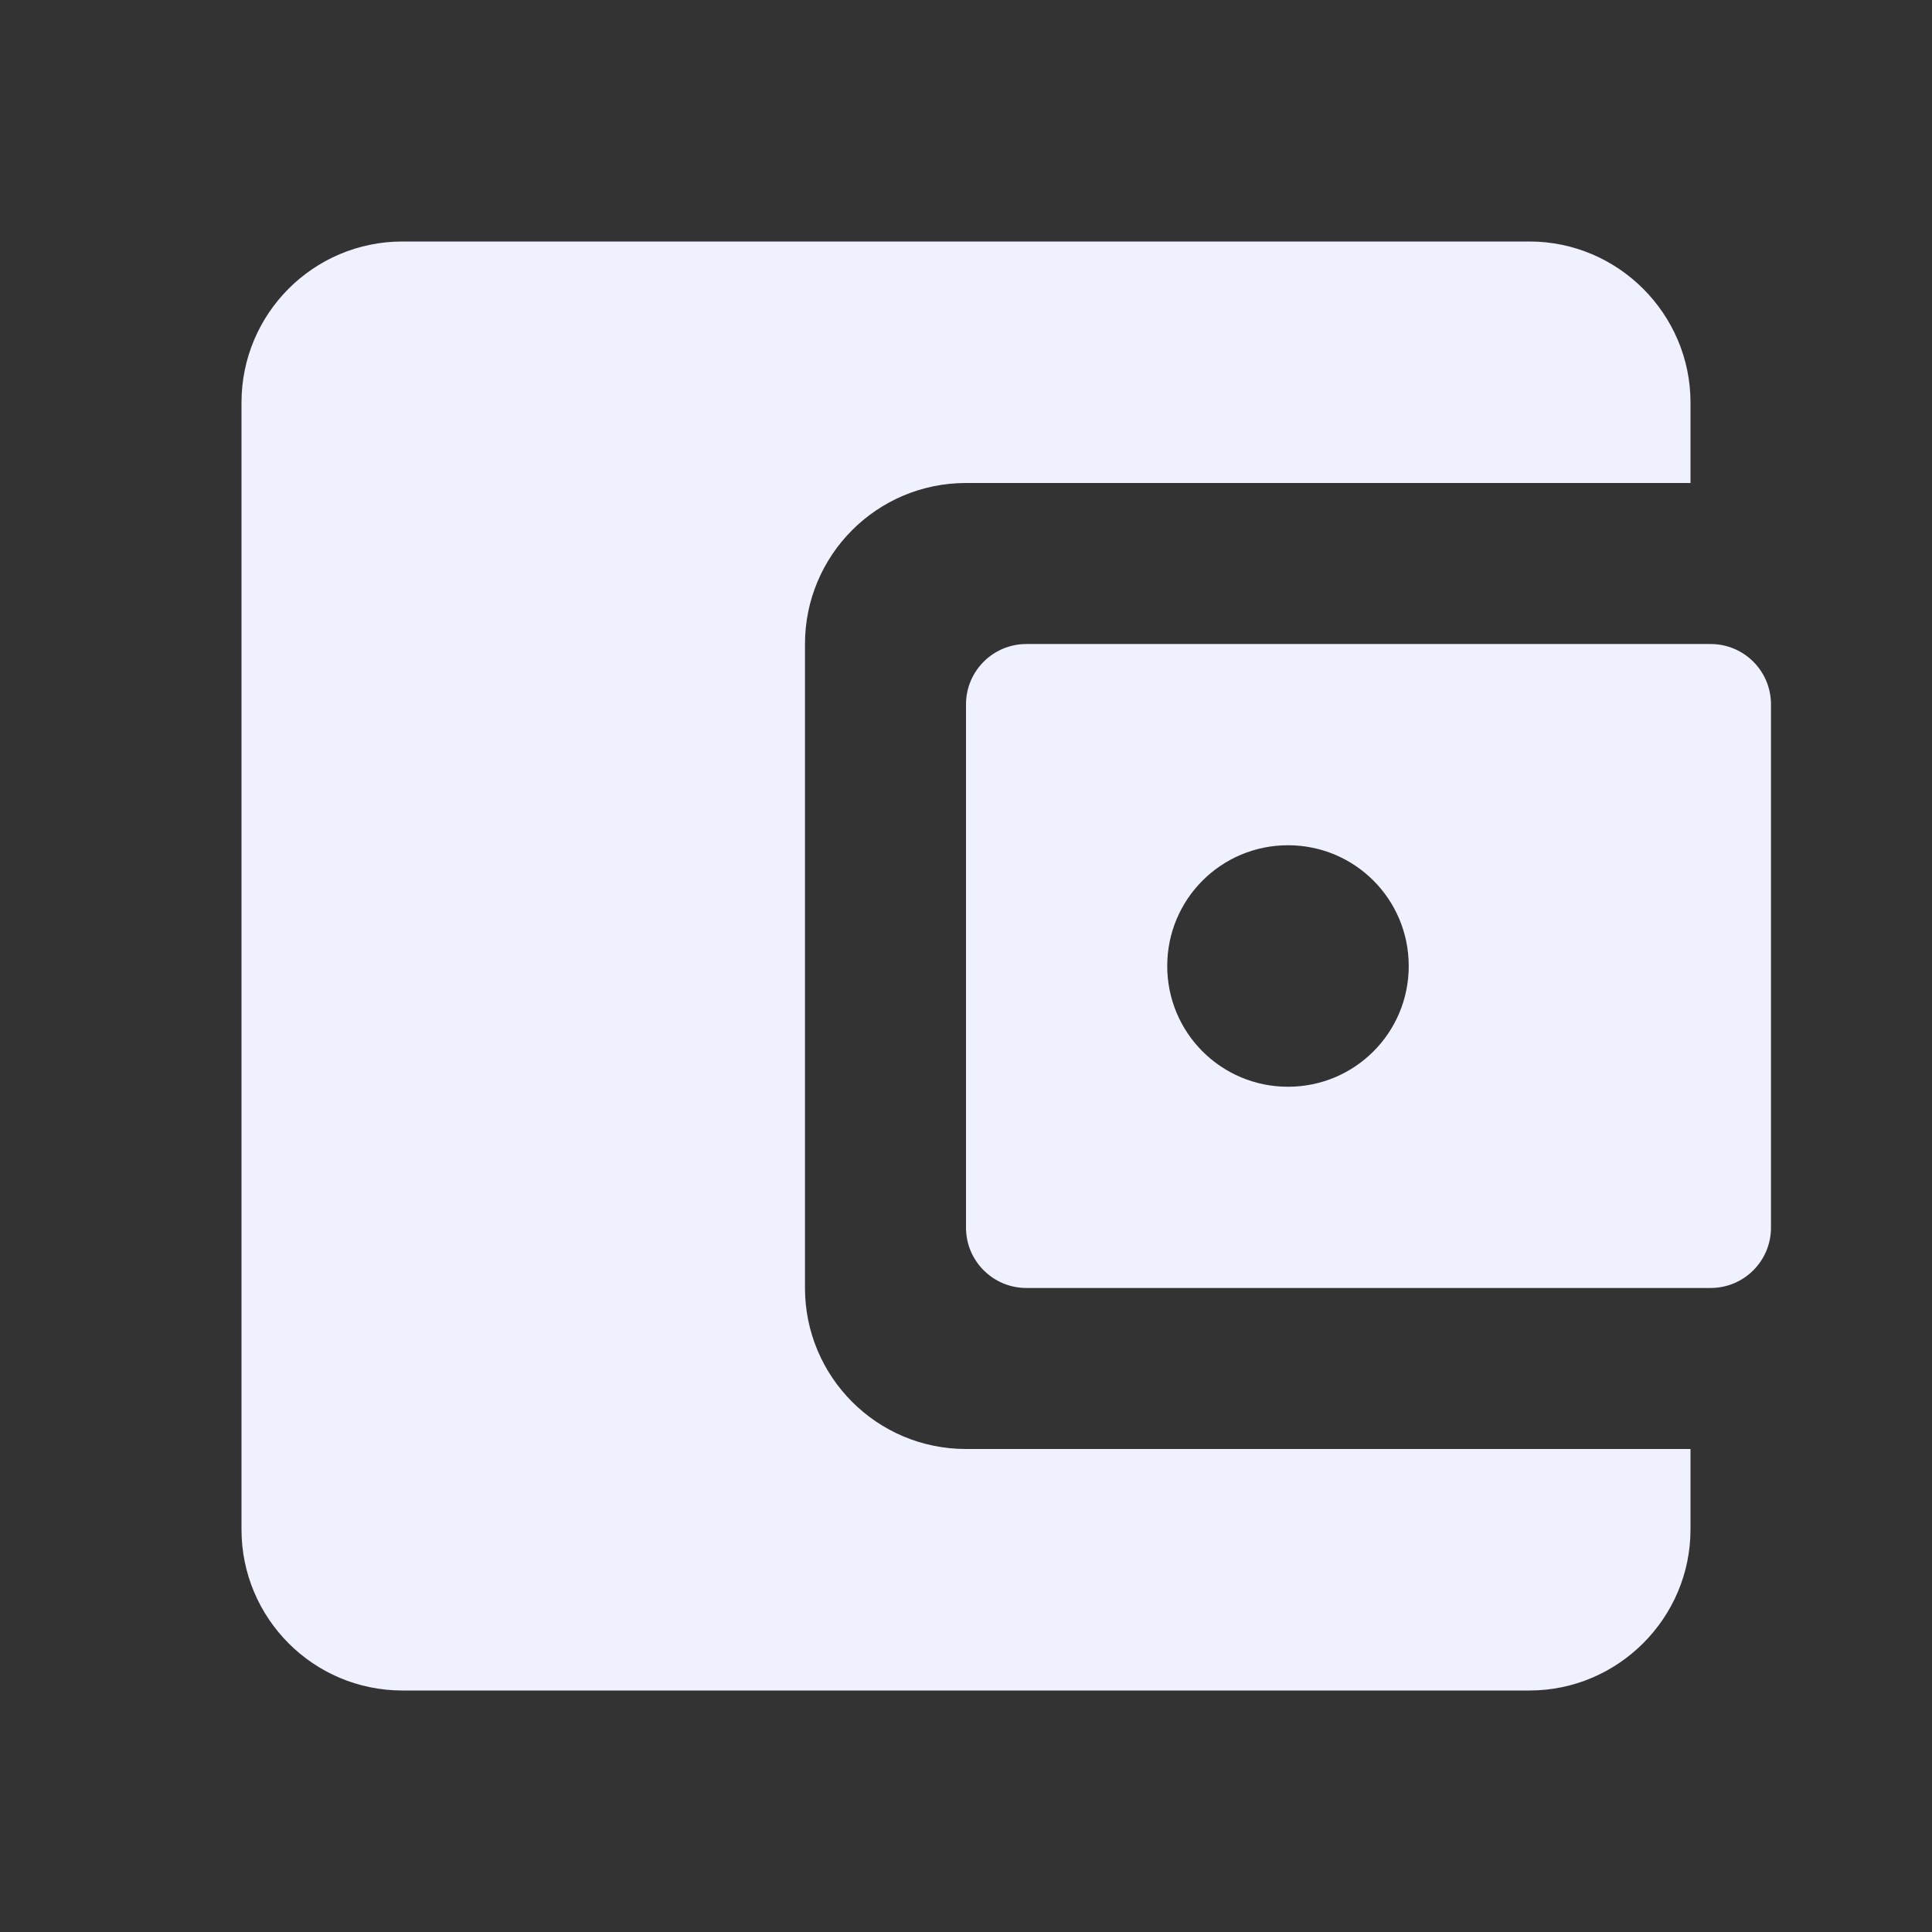 <svg width="32" height="32" viewBox="0 0 32 32" fill="none" xmlns="http://www.w3.org/2000/svg">
<rect x="0" y="0" width="32" height="32" fill="#333333" stroke="none"/>
<path d="M28 24V25.333C28 26.8 26.8 28 25.333 28H6.667C5.187 28 4 26.8 4 25.333V6.667C4 5.2 5.187 4 6.667 4H25.333C26.8 4 28 5.2 28 6.667V8H16C14.52 8 13.333 9.2 13.333 10.667V21.333C13.333 22.8 14.52 24 16 24H28ZM16 20.333C16 20.886 16.448 21.333 17 21.333H28.333C28.886 21.333 29.333 20.886 29.333 20.333V11.667C29.333 11.114 28.886 10.667 28.333 10.667H17C16.448 10.667 16 11.114 16 11.667V20.333ZM21.333 18C20.227 18 19.333 17.107 19.333 16C19.333 14.893 20.227 14 21.333 14C22.44 14 23.333 14.893 23.333 16C23.333 17.107 22.44 18 21.333 18Z" fill="#EFF1FF"/>
</svg>
